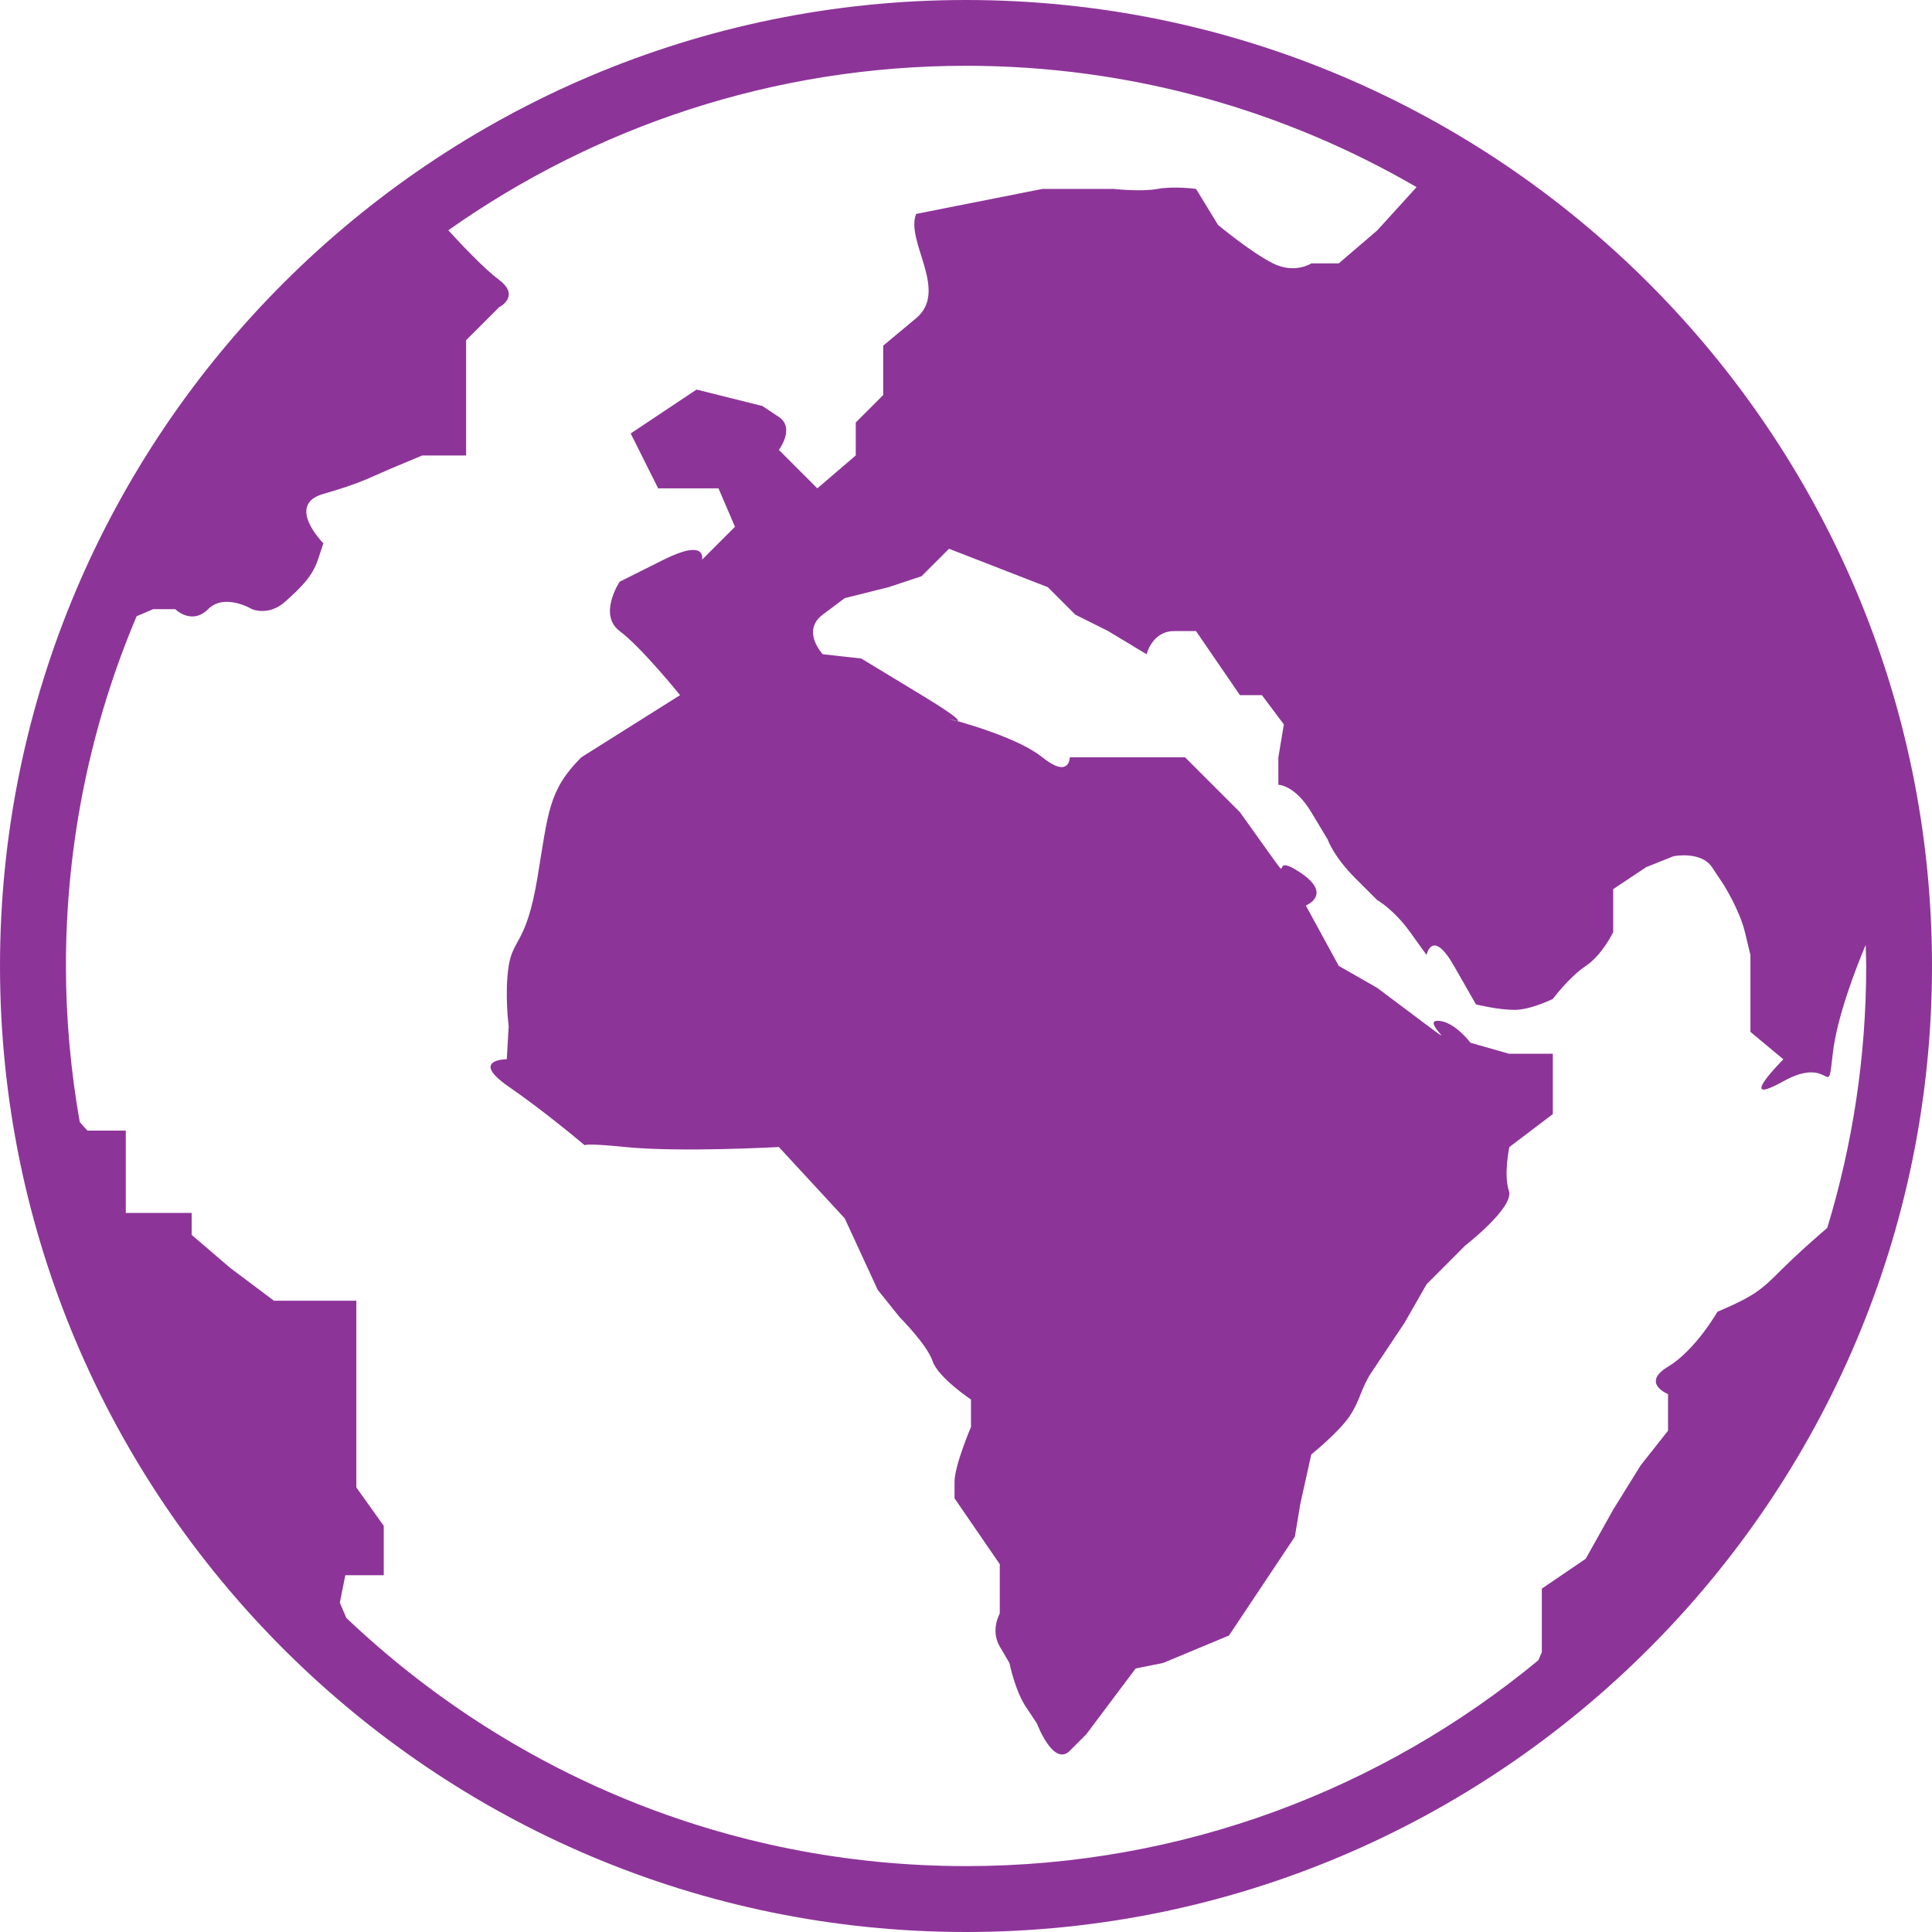 <svg height="65" viewBox="0 0 65 65" width="65" xmlns="http://www.w3.org/2000/svg"><path d="m32.5 0c-17.921 0-32.5 14.579-32.5 32.5s14.579 32.5 32.5 32.5 32.5-14.579 32.5-32.5-14.579-32.5-32.5-32.5zm27.497 42.656c-.739.739-.923.923-2.216 1.477 0 0-.739 1.293-1.662 1.847-.923.554 0 .923 0 .923v1.231l-.923 1.169-.923 1.488-.923 1.652-1.477 1.005v.841 1.293s-.047.109-.117.276c-5.238 4.325-11.948 6.925-19.255 6.925-8.074 0-15.414-3.182-20.849-8.35l-.219-.513.185-.923h1.293v-.923-.739l-.923-1.293v-.739-.739-.554-2.401-1.108-.739h-1.108-1.662l-1.477-1.108-1.293-1.108v-.739h-2.216v-1.477-1.293h-1.293l-.256-.288c-.3-1.707-.465-3.46-.465-5.252 0-4.17.847-8.145 2.378-11.764.341-.146.559-.239.559-.239h.739s.554.554 1.108 0 1.477 0 1.477 0 .554.246 1.108-.246c.554-.492.923-.862 1.108-1.416.185-.554.185-.554.185-.554s-1.293-1.293 0-1.662c1.293-.369 1.559-.554 2.442-.923.883-.369.882-.369.882-.369h1.477v-1.108-1.108-1.662l1.108-1.108s.739-.369 0-.923c-.509-.383-1.275-1.195-1.706-1.668 4.931-3.48 10.938-5.534 17.419-5.534 5.521 0 10.695 1.492 15.157 4.082l-1.324 1.457-1.293 1.108h-.923s-.554.369-1.293 0c-.739-.369-1.847-1.293-1.847-1.293l-.739-1.211s-.739-.103-1.293 0c-.554.103-1.477 0-1.477 0h-1.108-1.293l-4.247.841c-.369.923 1.108 2.585 0 3.509-1.108.923-1.108.923-1.108.923v1.662l-.923.923v1.108l-1.293 1.108-1.293-1.293s.554-.739 0-1.108c-.554-.369-.554-.369-.554-.369l-2.216-.554s-1.108.739-1.662 1.108-.554.369-.554.369l.923 1.847h.923 1.108l.554 1.293-1.108 1.108s.185-.739-1.293 0c-1.477.739-1.477.739-1.477.739s-.739 1.108 0 1.662c.739.554 2.031 2.155 2.031 2.155l-3.324 2.093c-1.108 1.108-1.108 1.847-1.477 4.062-.369 2.216-.821 2.031-.965 2.955s0 2.031 0 2.031l-.064 1.108s-1.27 0 .064.923c1.154.799 2.275 1.734 2.556 1.971.047-.031.326-.044 1.364.06 1.847.185 5.17 0 5.17 0l2.216 2.401 1.108 2.401.739.923s.923.923 1.108 1.477c.185.554 1.293 1.293 1.293 1.293v.923s-.554 1.293-.554 1.847v.554l1.522 2.216v1.662s-.325.554 0 1.108c.325.554.325.554.325.554s.185.923.554 1.477c.369.554.369.554.369.554s.554 1.477 1.108.923.554-.554.554-.554l1.662-2.216.923-.185 2.216-.923 1.108-1.662 1.108-1.662.185-1.108.369-1.662s.923-.739 1.293-1.293c.369-.554.369-.923.739-1.477.369-.554 1.108-1.662 1.108-1.662l.739-1.293 1.293-1.296s1.662-1.289 1.477-1.843c-.185-.554.015-1.477.015-1.477l1.462-1.108v-2.031h-1.477l-1.293-.369s-.554-.739-1.108-.739.923 1.108-.554 0c-1.477-1.108-1.477-1.108-1.477-1.108l-1.293-.739-1.108-2.031s.923-.369-.185-1.108c-1.108-.739-.185.554-1.108-.739-.923-1.293-.923-1.293-.923-1.293l-1.847-1.847h-1.108-.923-1.108-.739s0 .739-.923 0c-.728-.583-2.258-1.05-2.873-1.221-.078.001-.267-.072-.267-.072s.103.026.267.072c.11-.001-.001-.151-1.19-.872-2.031-1.231-2.031-1.231-2.031-1.231l-1.293-.143s-.739-.78 0-1.334c.739-.554.739-.554.739-.554l1.477-.369 1.108-.369.923-.923 3.324 1.293.923.923 1.108.554 1.293.78s.185-.78.923-.78h.739l1.477 2.155h.739l.739.985-.185 1.108v.923s.554 0 1.108.923c.554.923.554.923.554.923s.185.554.923 1.293c.739.739.739.739.739.739s.554.309 1.108 1.078c.554.769.554.77.554.77s.185-.923.923.369c.739 1.293.739 1.293.739 1.293s.739.185 1.293.185c.554 0 1.293-.369 1.293-.369s.554-.739 1.108-1.108c.554-.369.923-1.138.923-1.138v-1.447l1.108-.739.923-.369s.923-.185 1.293.369c.369.554.369.554.369.554s.554.863.739 1.632c.185.769.185.769.185.769v1.847.739l1.108.923s-1.662 1.662 0 .739c1.662-.923 1.477.739 1.662-.923.137-1.235.784-2.893 1.107-3.664.006.236.018.472.018.71 0 3.063-.461 6.02-1.31 8.809-.389.334-1.007.877-1.477 1.347z" fill="#8d3499"/></svg>